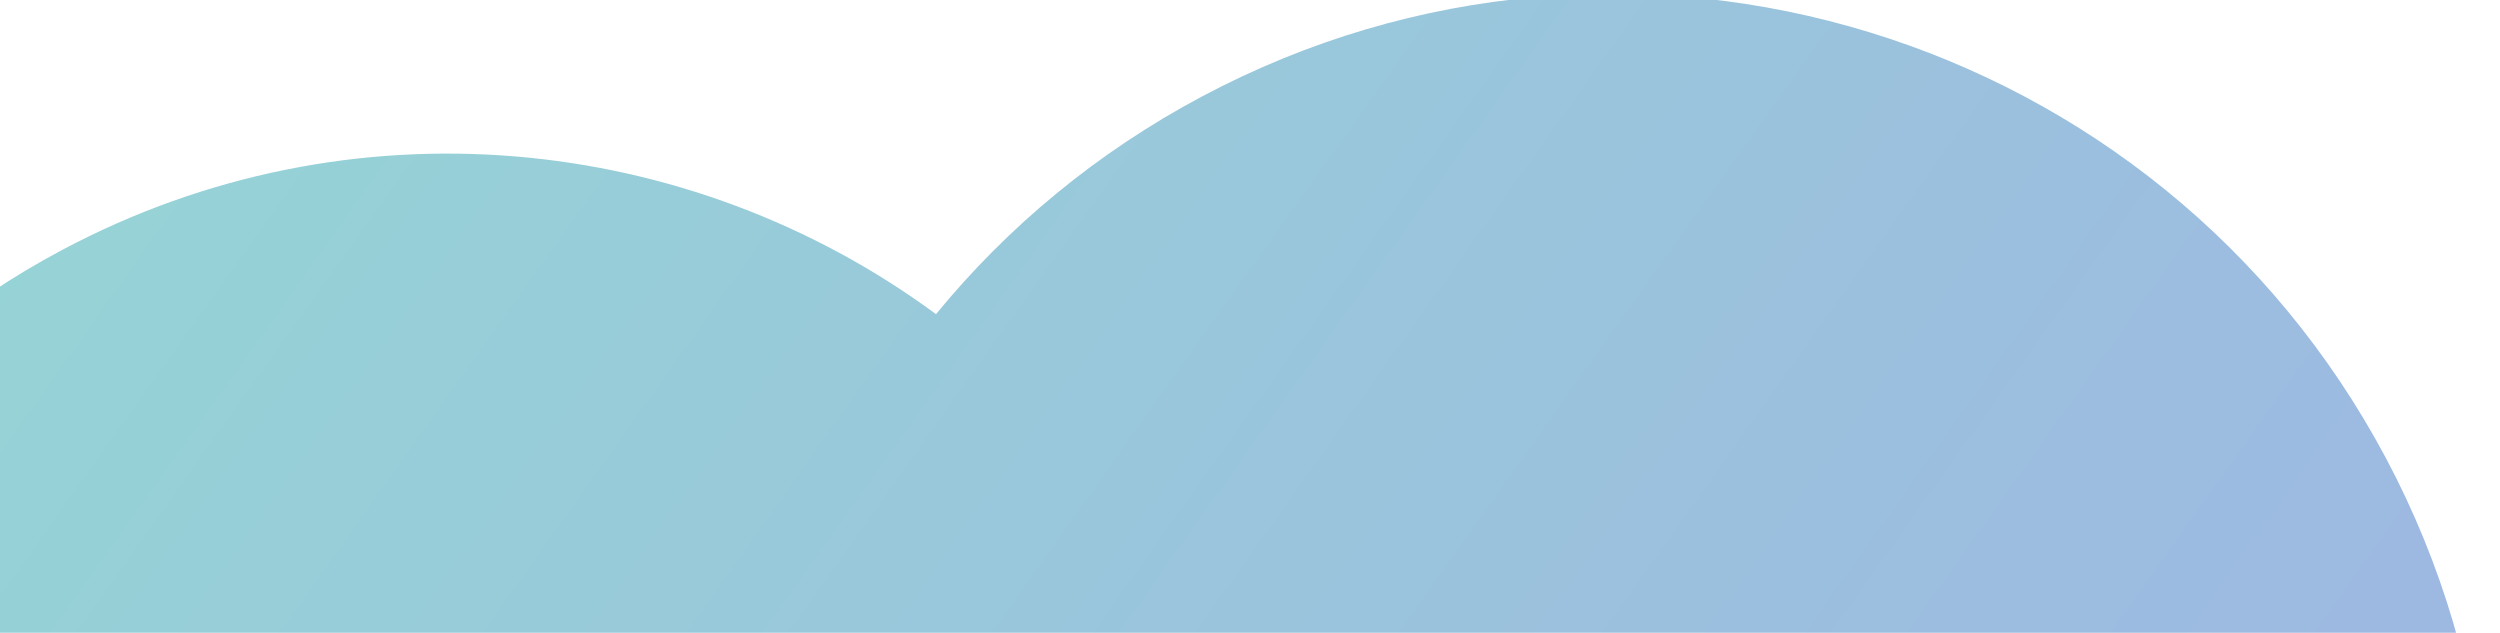 <svg xmlns="http://www.w3.org/2000/svg" width="1051" height="266" viewBox="0 0 1051 266"><defs><linearGradient id="3rowa" x1="439.71" x2="876.12" y1="-168.74" y2="703.98" gradientUnits="userSpaceOnUse"><stop offset="0" stop-color="#95d5d5"/><stop offset="1" stop-color="#9db9e1"/></linearGradient></defs><g><g clip-path="url(#clip-509B7CB0-04CC-43F3-A607-6893C6758BCA)" transform="rotate(332 50.5 241)"><path fill="url(#3rowa)" d="M-783.83-318.45c0-157.125 127.375-284.5 284.5-284.5s284.5 127.375 284.5 284.5-127.375 284.5-284.5 284.5-284.5-127.375-284.5-284.5zm531.1 773.494c0-190.814 154.686-345.5 345.5-345.5 137.383 0 256.037 80.185 311.716 196.306 43.637-18.234 91.535-28.306 141.785-28.306 203.24 0 368 164.76 368 368s-164.76 368-368 368c-154.99 0-287.602-95.815-341.832-231.444-35.029 11.957-72.59 18.444-111.668 18.444-190.815 0-345.5-154.685-345.5-345.5z"/></g></g></svg>